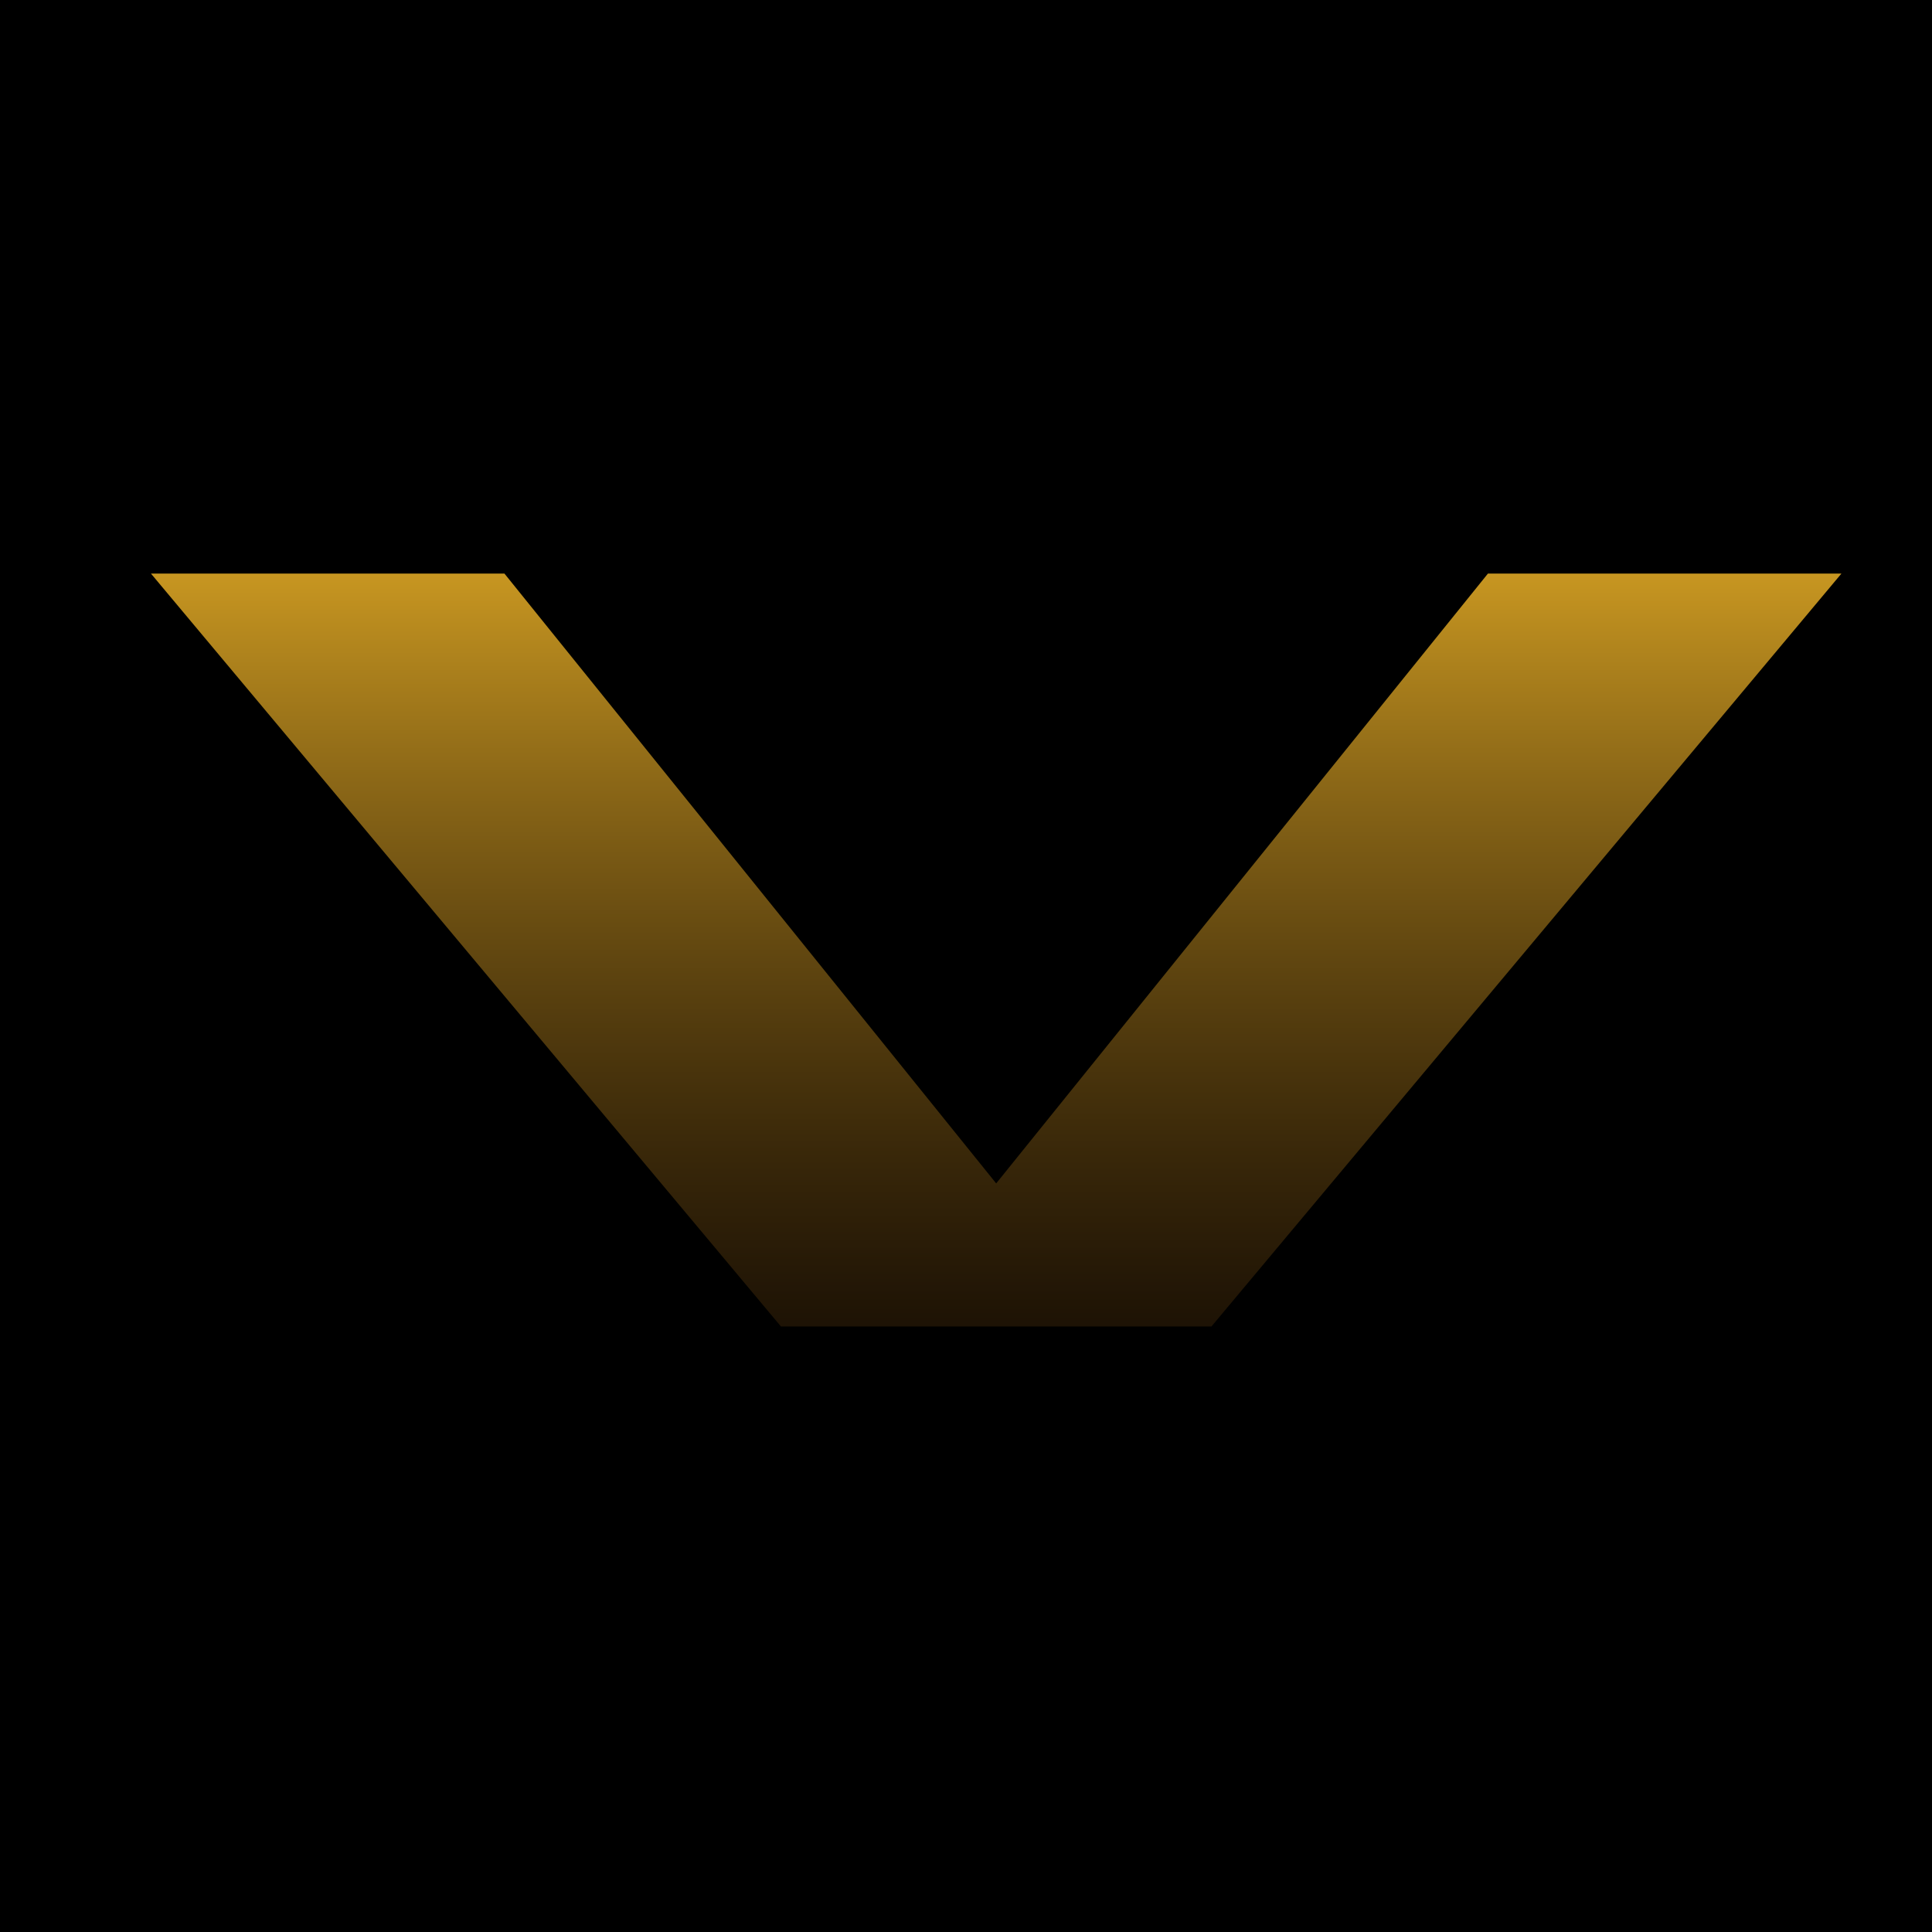 <svg width="32" height="32" viewBox="0 0 32 32" fill="none" xmlns="http://www.w3.org/2000/svg">
<rect width="32" height="32" fill="black"/>
<path d="M24.645 9.5H30.5L20.065 21.971H12.935L2.5 9.5H8.355L16.5 19.601L24.645 9.5Z" fill="url(#paint0_linear_2113_2138)"/>
<defs>
<linearGradient id="paint0_linear_2113_2138" x1="16.5" y1="8.841" x2="16.5" y2="25.316" gradientUnits="userSpaceOnUse">
<stop stop-color="#D4A023"/>
<stop offset="1" stop-color="#0E0202" stop-opacity="0.43"/>
</linearGradient>
</defs>
</svg>
